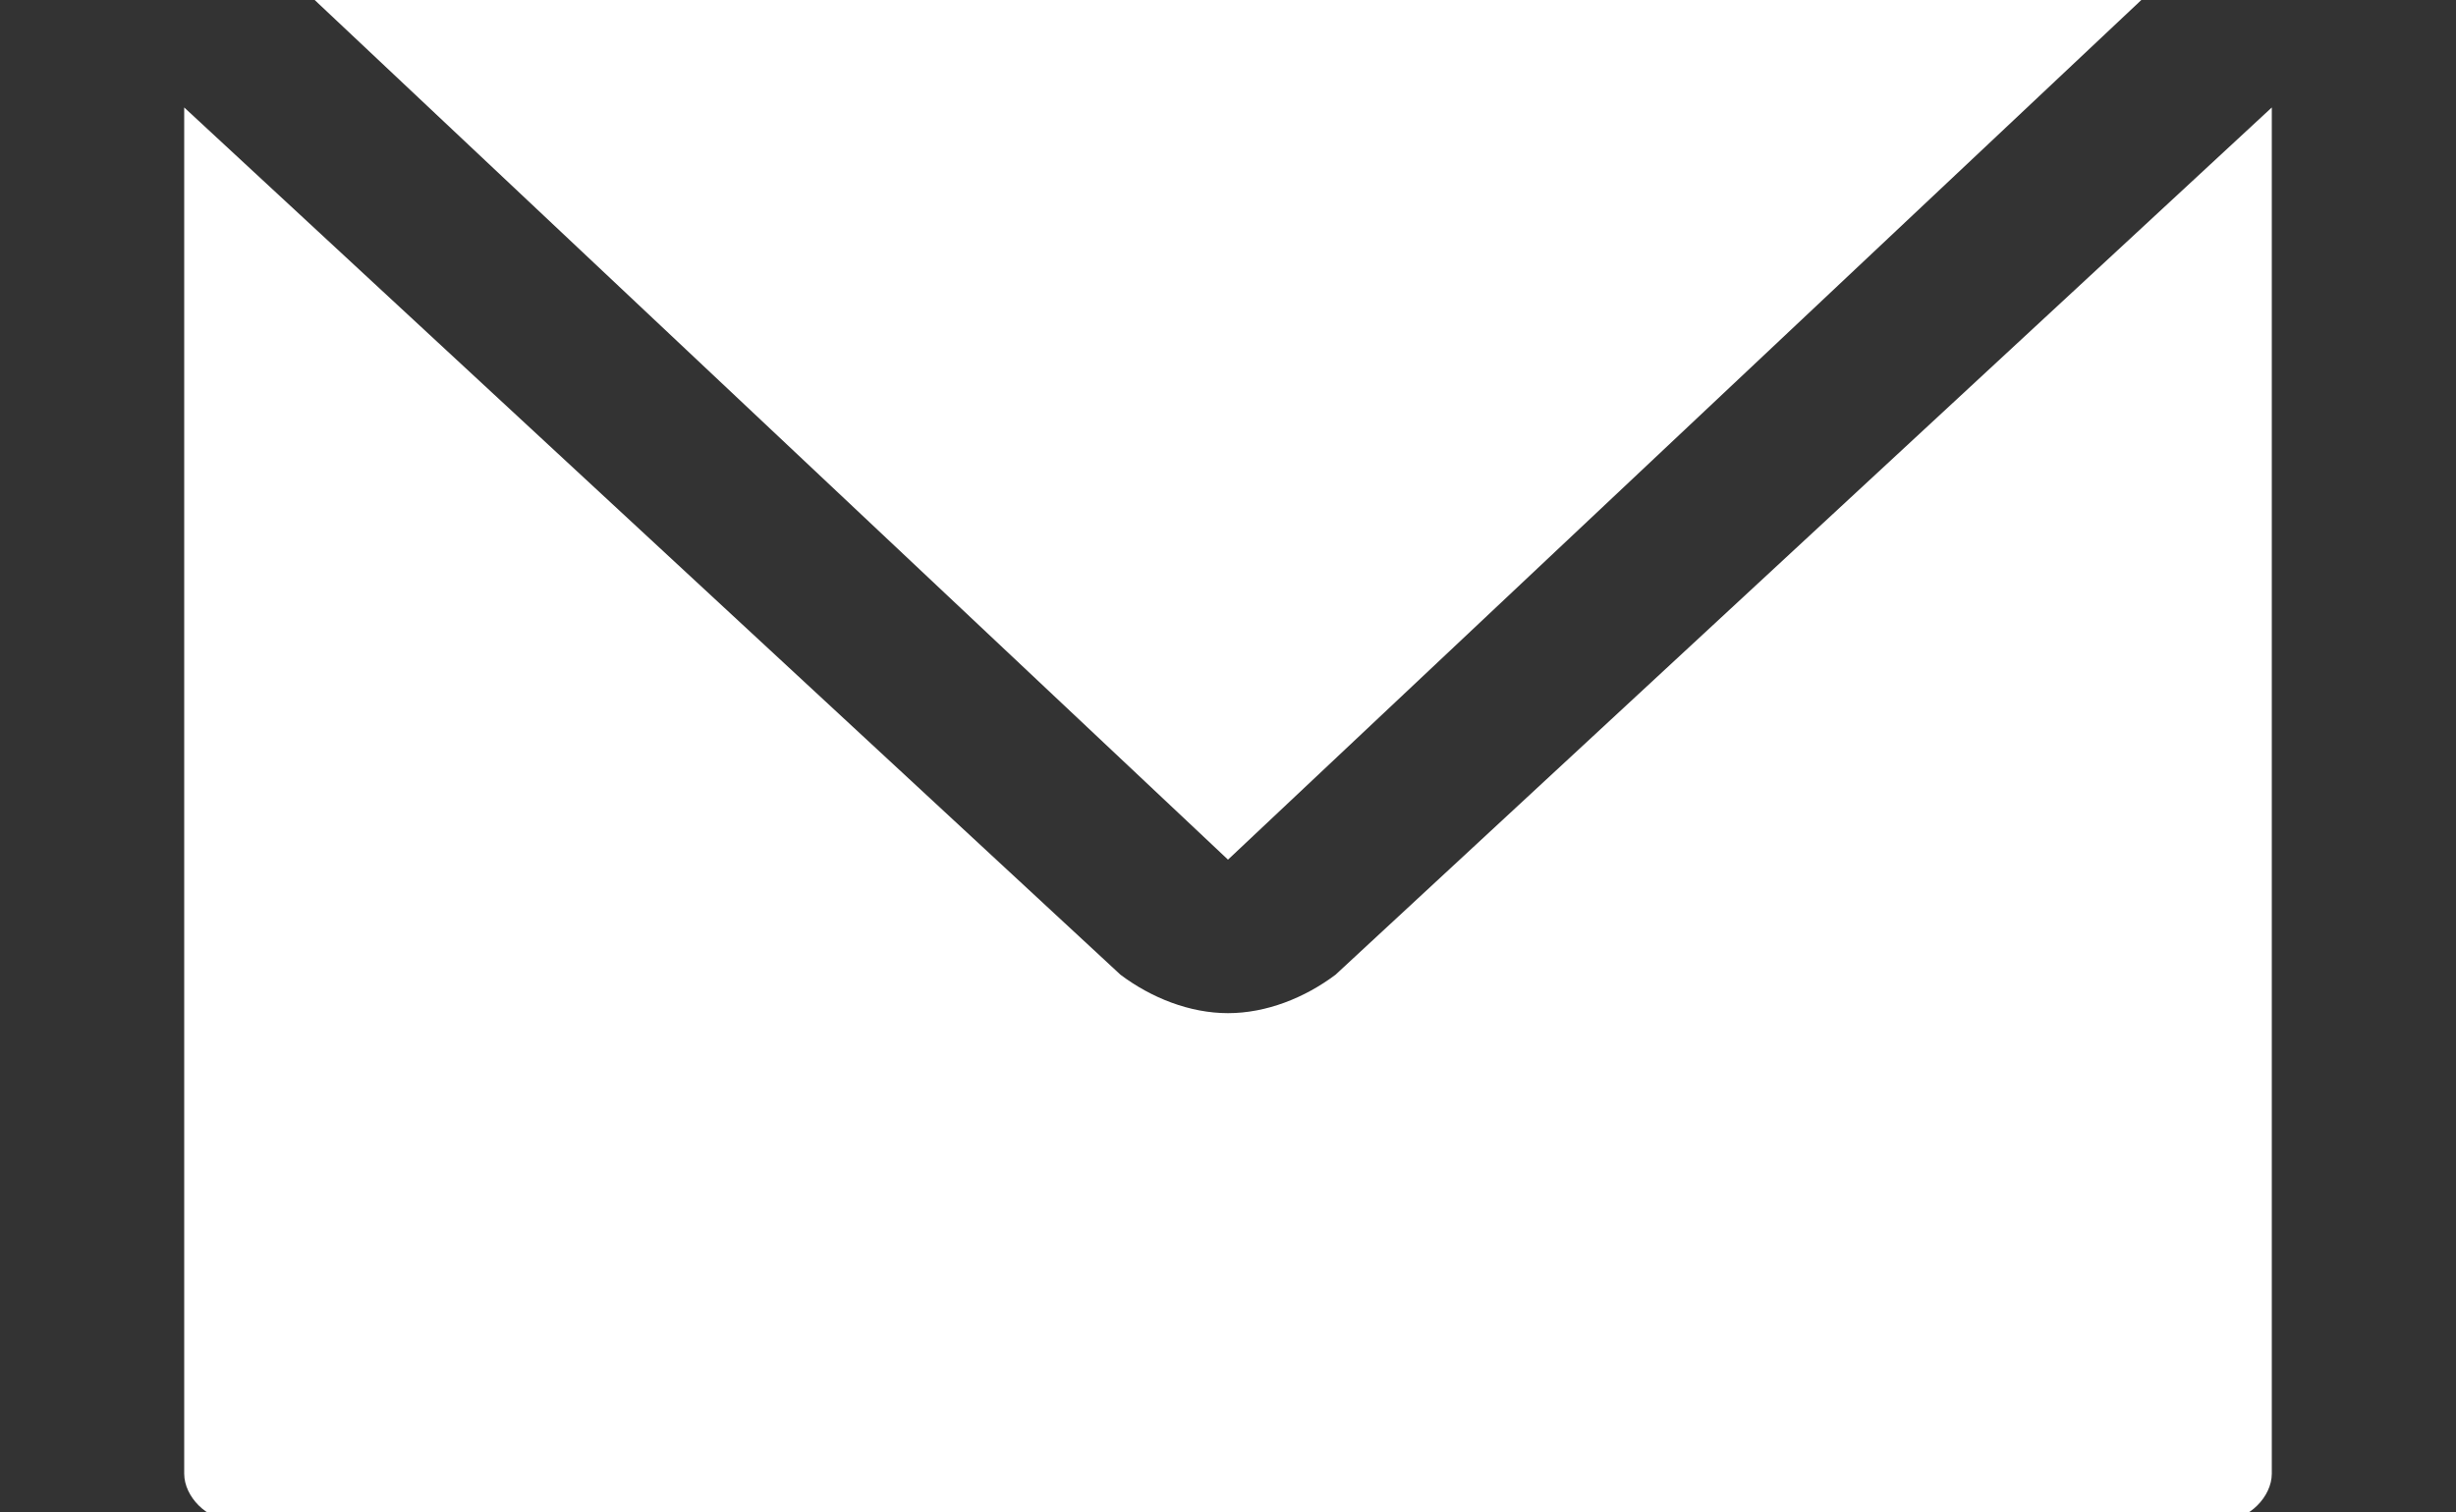 <?xml version="1.0" encoding="utf-8"?>
<!-- Generator: Adobe Illustrator 27.7.0, SVG Export Plug-In . SVG Version: 6.00 Build 0)  -->
<svg version="1.1" id="レイヤー_1" xmlns="http://www.w3.org/2000/svg" xmlns:xlink="http://www.w3.org/1999/xlink" x="0px"
	 y="0px" viewBox="0 0 32 19.7" style="enable-background:new 0 0 32 19.7;" xml:space="preserve">
<rect x="0" y="0" width="32" height="19.7" fill="#333333" stroke="none"/>
<style type="text/css">
	.st0{fill:#FFFFFF;}
</style>
<g>
	<g>
		<path class="st0" d="M17.4,12.7c-0.4,0.3-0.9,0.5-1.4,0.5c-0.5,0-1-0.2-1.4-0.5L2.4,1.4v17.8c0,0.3,0.3,0.6,0.6,0.6H29
			c0.3,0,0.6-0.3,0.6-0.6V1.4L17.4,12.7z"/>
	</g>
	<g>
		<polygon class="st0" points="27.9,0 4.1,0 16,11.2 		"/>
	</g>
</g>
</svg>
